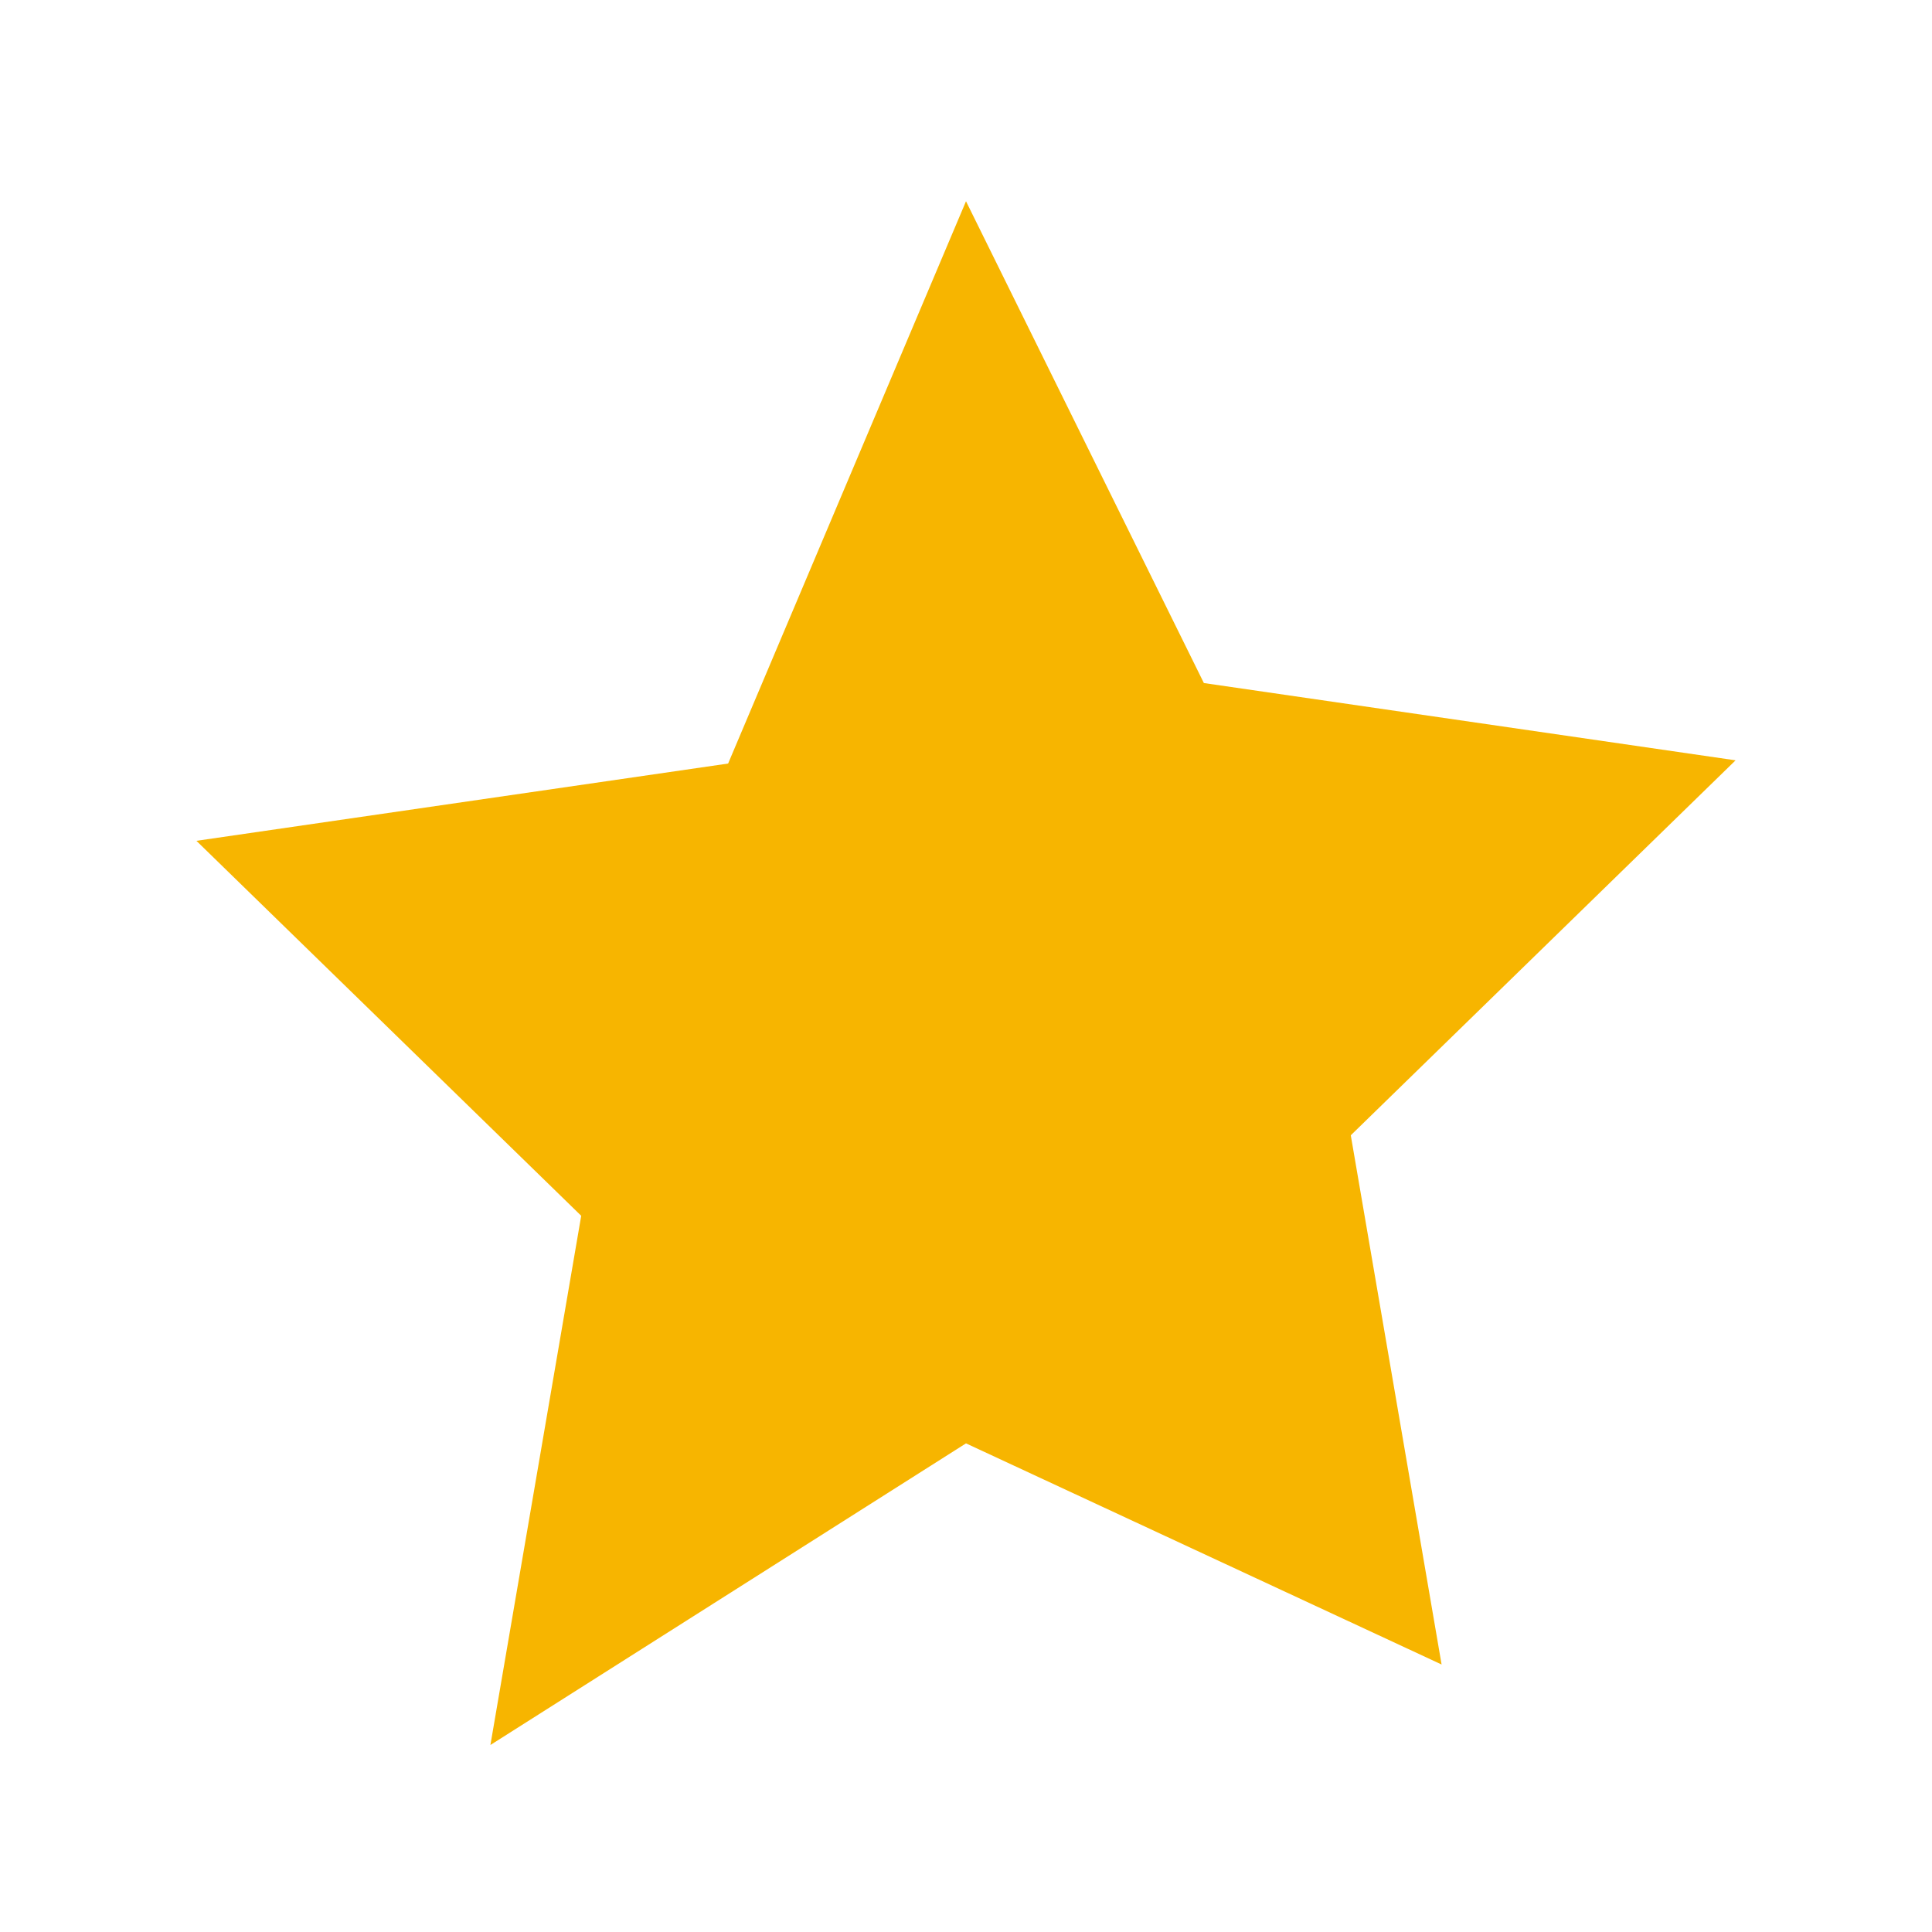 <?xml version="1.0" encoding="UTF-8"?>
<svg xmlns="http://www.w3.org/2000/svg" width="32" height="32" viewBox="0 0 24 24" fill="none">
  <path d="M12 2.5l2.955 5.985 6.605.96-4.78 4.658 1.128 6.574L12 17.93l-5.908 3.747 1.128-6.574-4.78-4.658 6.605-.96L12 2.5z" fill="#F7B500"/>
</svg>
